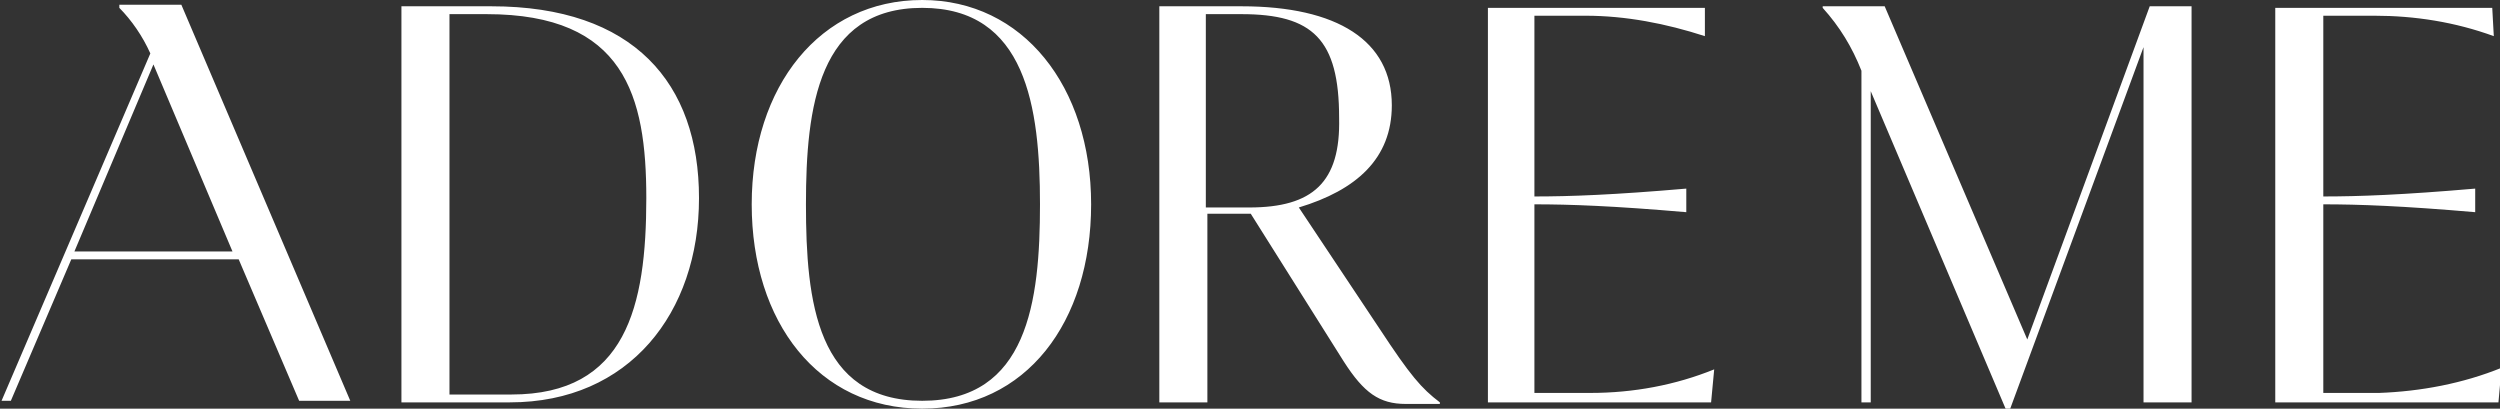 <svg width="208" height="34" viewBox="0 0 208 34" fill="none" xmlns="http://www.w3.org/2000/svg">
<rect x="0" y="0" width="208" height="34" fill="#333333" stroke="none"/>
<g clip-path="url(#clip0_18047_30548)">
<path d="M103.935 17.262H100.325V1.177H103.291C109.223 1.177 111.415 3.269 111.415 9.808C111.544 15.169 109.223 17.262 103.935 17.262ZM114.767 27.331L108.062 17.262C112.833 15.823 115.799 13.208 115.799 8.762C115.799 3.4 111.286 0.523 103.291 0.523H96.456V33.477H100.454V17.785H104.064L111.802 30.077C113.478 32.692 114.767 33.608 116.96 33.608H119.797V33.477C118.249 32.3 117.347 31.254 114.767 27.331ZM168.67 28.246L156.806 0.523H151.648V0.654C153.066 2.223 154.098 3.923 154.872 5.885V33.477H155.645V7.585L166.864 34H167.251L178.341 3.923V33.477H182.338V0.523H178.857L168.67 28.246ZM132.305 32.692H127.663V17C130.629 17 134.239 17.131 140.3 17.654V15.692C134.239 16.215 130.629 16.346 127.663 16.346V1.308H131.918C135.271 1.308 138.624 1.962 141.847 3.008V0.654H123.794V33.477H142.363L142.621 30.731C139.397 32.038 135.916 32.692 132.305 32.692ZM208.129 30.6C204.905 31.908 201.423 32.562 197.942 32.692H193.299V17C196.265 17 199.876 17.131 205.937 17.654V15.692C199.876 16.215 196.265 16.346 193.299 16.346V1.308H197.555C200.908 1.308 204.26 1.831 207.484 3.008L207.355 0.654H189.302V33.477H207.871L208.129 30.6ZM76.727 33.346C67.958 33.346 67.055 25.108 67.055 17C67.055 8.892 68.087 0.654 76.727 0.654C85.366 0.654 86.527 8.892 86.527 17C86.527 25.108 85.495 33.346 76.727 33.346ZM76.727 4.76837e-07C68.216 4.76837e-07 62.542 7.192 62.542 17C62.542 26.808 68.087 34 76.727 34C85.366 34 90.782 26.808 90.782 17C90.782 7.192 85.108 4.76837e-07 76.727 4.76837e-07ZM42.554 32.823H37.396V1.177H40.491C51.968 1.177 53.773 7.977 53.773 16.477C53.773 25.5 52.097 32.823 42.554 32.823ZM40.878 0.523H33.399V33.477H42.425C52.355 33.477 58.157 26.023 58.157 16.477C58.157 6.931 52.741 0.523 40.878 0.523ZM6.19 20.923L12.766 5.362L19.343 20.923H6.19ZM9.929 0.523V0.654C10.961 1.7 11.864 3.008 12.508 4.446L0.129 33.346H0.903L5.932 21.577H19.859L24.888 33.346H29.143L15.087 0.392H9.929V0.523Z" fill="white"/>
</g>
<defs>
<clipPath id="clip0_18047_30548">
<rect width="208" height="34" fill="white" transform="matrix(1 0 0 -1 0 34)"/>
</clipPath>
</defs>
</svg>
